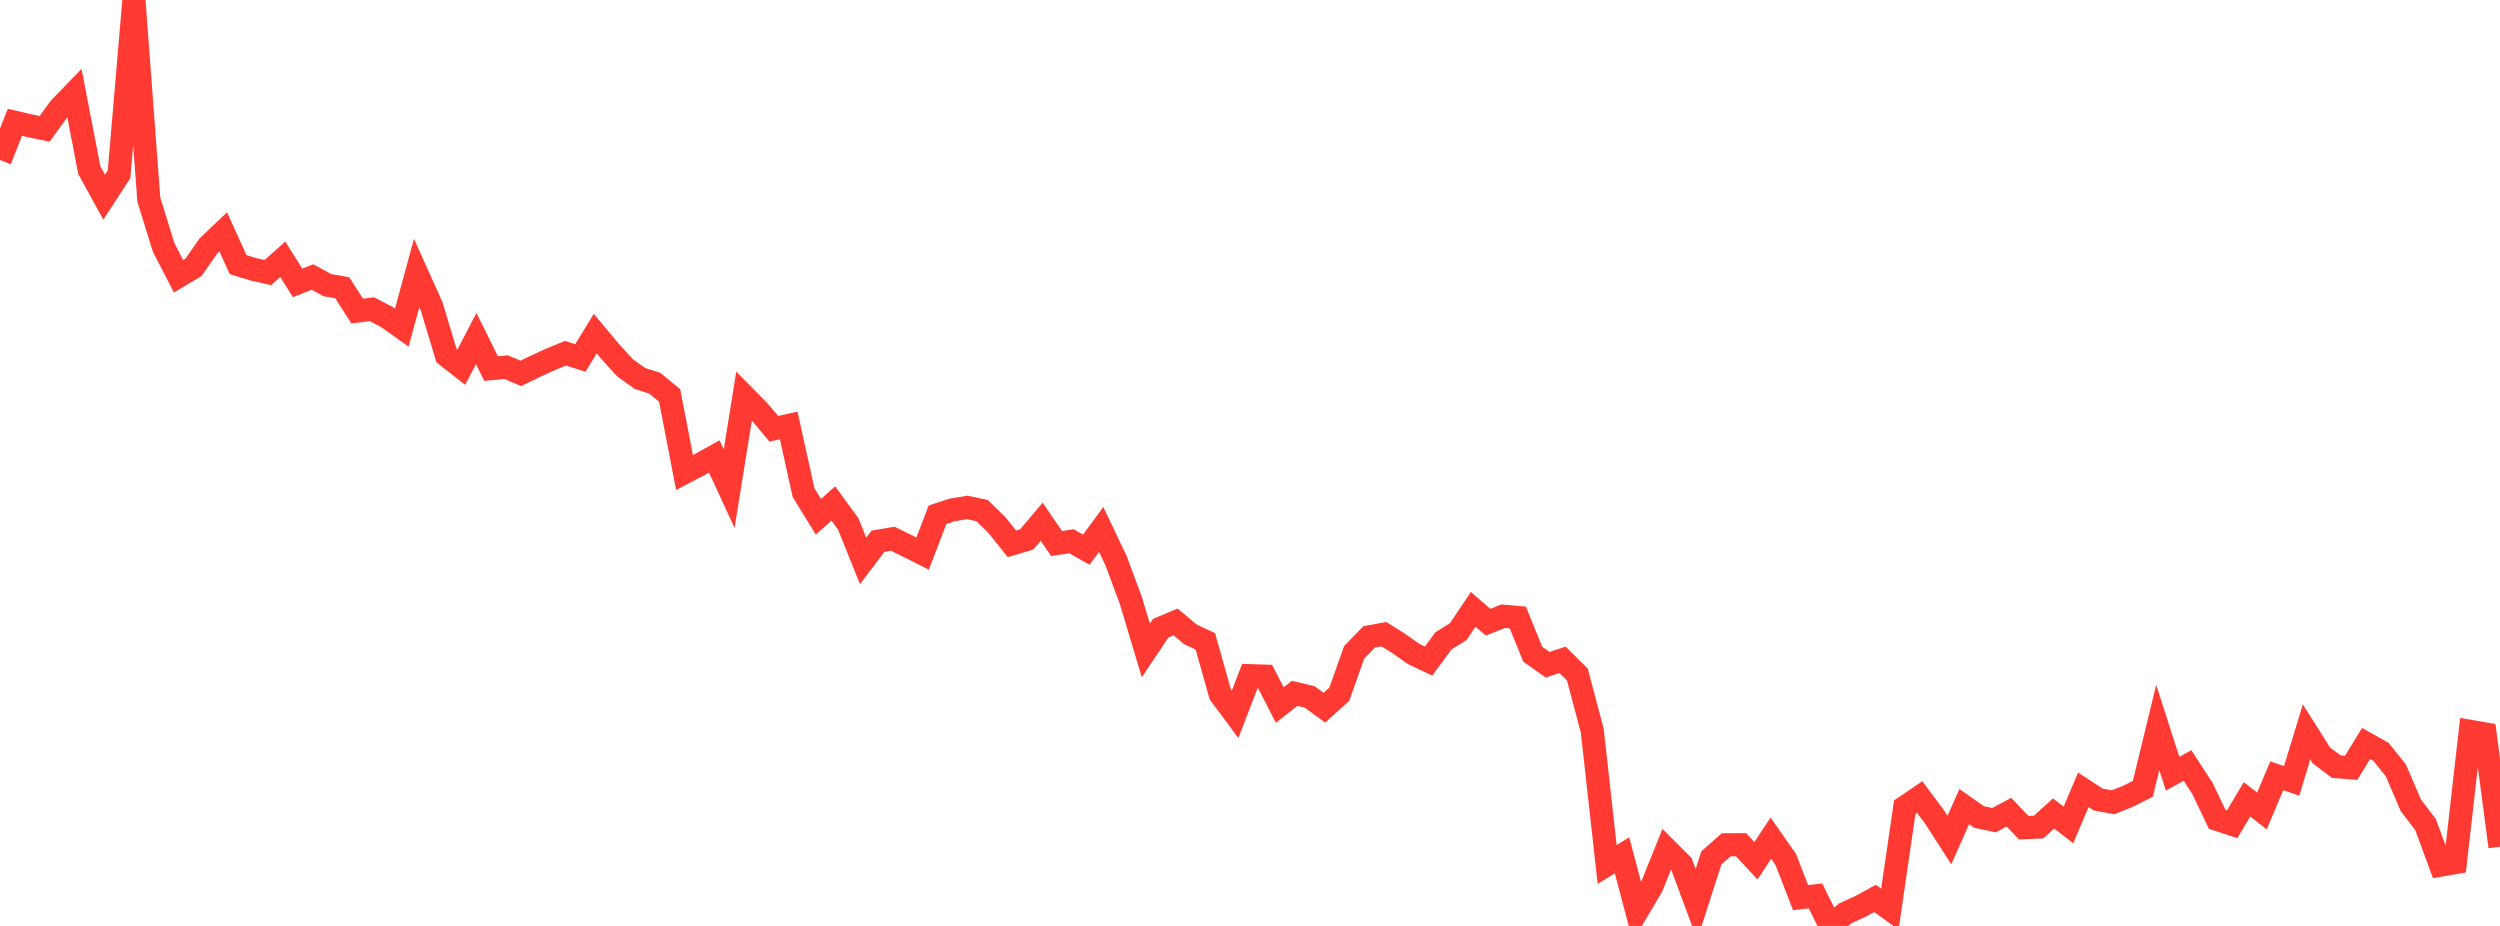 <?xml version="1.0" standalone="no"?>
<!DOCTYPE svg PUBLIC "-//W3C//DTD SVG 1.1//EN" "http://www.w3.org/Graphics/SVG/1.1/DTD/svg11.dtd">

<svg width="135" height="50" viewBox="0 0 135 50" preserveAspectRatio="none" 
  xmlns="http://www.w3.org/2000/svg"
  xmlns:xlink="http://www.w3.org/1999/xlink">


<polyline points="0.0, 8.64 0.804, 6.605 1.607, 6.791 2.411, 6.958 3.214, 5.846 4.018, 5.016 4.821, 9.182 5.625, 10.647 6.429, 9.41 7.232, 0.0 8.036, 10.777 8.839, 13.367 9.643, 14.919 10.446, 14.439 11.25, 13.287 12.054, 12.522 12.857, 14.289 13.661, 14.538 14.464, 14.719 15.268, 14.002 16.071, 15.276 16.875, 14.957 17.679, 15.399 18.482, 15.538 19.286, 16.797 20.089, 16.698 20.893, 17.12 21.696, 17.69 22.5, 14.742 23.304, 16.525 24.107, 19.196 24.911, 19.826 25.714, 18.281 26.518, 19.904 27.321, 19.824 28.125, 20.162 28.929, 19.771 29.732, 19.404 30.536, 19.075 31.339, 19.33 32.143, 18.016 32.946, 18.976 33.75, 19.86 34.554, 20.436 35.357, 20.695 36.161, 21.357 36.964, 25.515 37.768, 25.096 38.571, 24.649 39.375, 26.387 40.179, 21.385 40.982, 22.198 41.786, 23.154 42.589, 22.974 43.393, 26.606 44.196, 27.904 45.0, 27.187 45.804, 28.292 46.607, 30.288 47.411, 29.227 48.214, 29.093 49.018, 29.49 49.821, 29.894 50.625, 27.798 51.429, 27.533 52.232, 27.402 53.036, 27.574 53.839, 28.357 54.643, 29.365 55.446, 29.128 56.25, 28.176 57.054, 29.349 57.857, 29.229 58.661, 29.681 59.464, 28.59 60.268, 30.282 61.071, 32.44 61.875, 35.124 62.679, 33.923 63.482, 33.584 64.286, 34.259 65.089, 34.633 65.893, 37.491 66.696, 38.571 67.5, 36.487 68.304, 36.512 69.107, 38.072 69.911, 37.441 70.714, 37.631 71.518, 38.214 72.321, 37.489 73.125, 35.225 73.929, 34.394 74.732, 34.246 75.536, 34.751 76.339, 35.317 77.143, 35.698 77.946, 34.605 78.75, 34.104 79.554, 32.902 80.357, 33.601 81.161, 33.276 81.964, 33.345 82.768, 35.327 83.571, 35.895 84.375, 35.629 85.179, 36.427 85.982, 39.46 86.786, 46.681 87.589, 46.186 88.393, 49.223 89.196, 47.868 90.0, 45.87 90.804, 46.673 91.607, 48.833 92.411, 46.33 93.214, 45.619 94.018, 45.614 94.821, 46.483 95.625, 45.26 96.429, 46.409 97.232, 48.472 98.036, 48.377 98.839, 50.0 99.643, 49.32 100.446, 48.955 101.25, 48.516 102.054, 49.092 102.857, 43.584 103.661, 43.039 104.464, 44.113 105.268, 45.361 106.071, 43.553 106.875, 44.12 107.679, 44.289 108.482, 43.858 109.286, 44.696 110.089, 44.659 110.893, 43.927 111.696, 44.547 112.5, 42.649 113.304, 43.174 114.107, 43.322 114.911, 43 115.714, 42.595 116.518, 39.284 117.321, 41.779 118.125, 41.337 118.929, 42.57 119.732, 44.248 120.536, 44.511 121.339, 43.165 122.143, 43.792 122.946, 41.893 123.75, 42.166 124.554, 39.524 125.357, 40.795 126.161, 41.399 126.964, 41.461 127.768, 40.148 128.571, 40.598 129.375, 41.595 130.179, 43.474 130.982, 44.533 131.786, 46.716 132.589, 46.577 133.393, 39.496 134.196, 39.633 135.0, 45.722" fill="none" stroke="#ff3a33" stroke-width="1.25"/>

</svg>